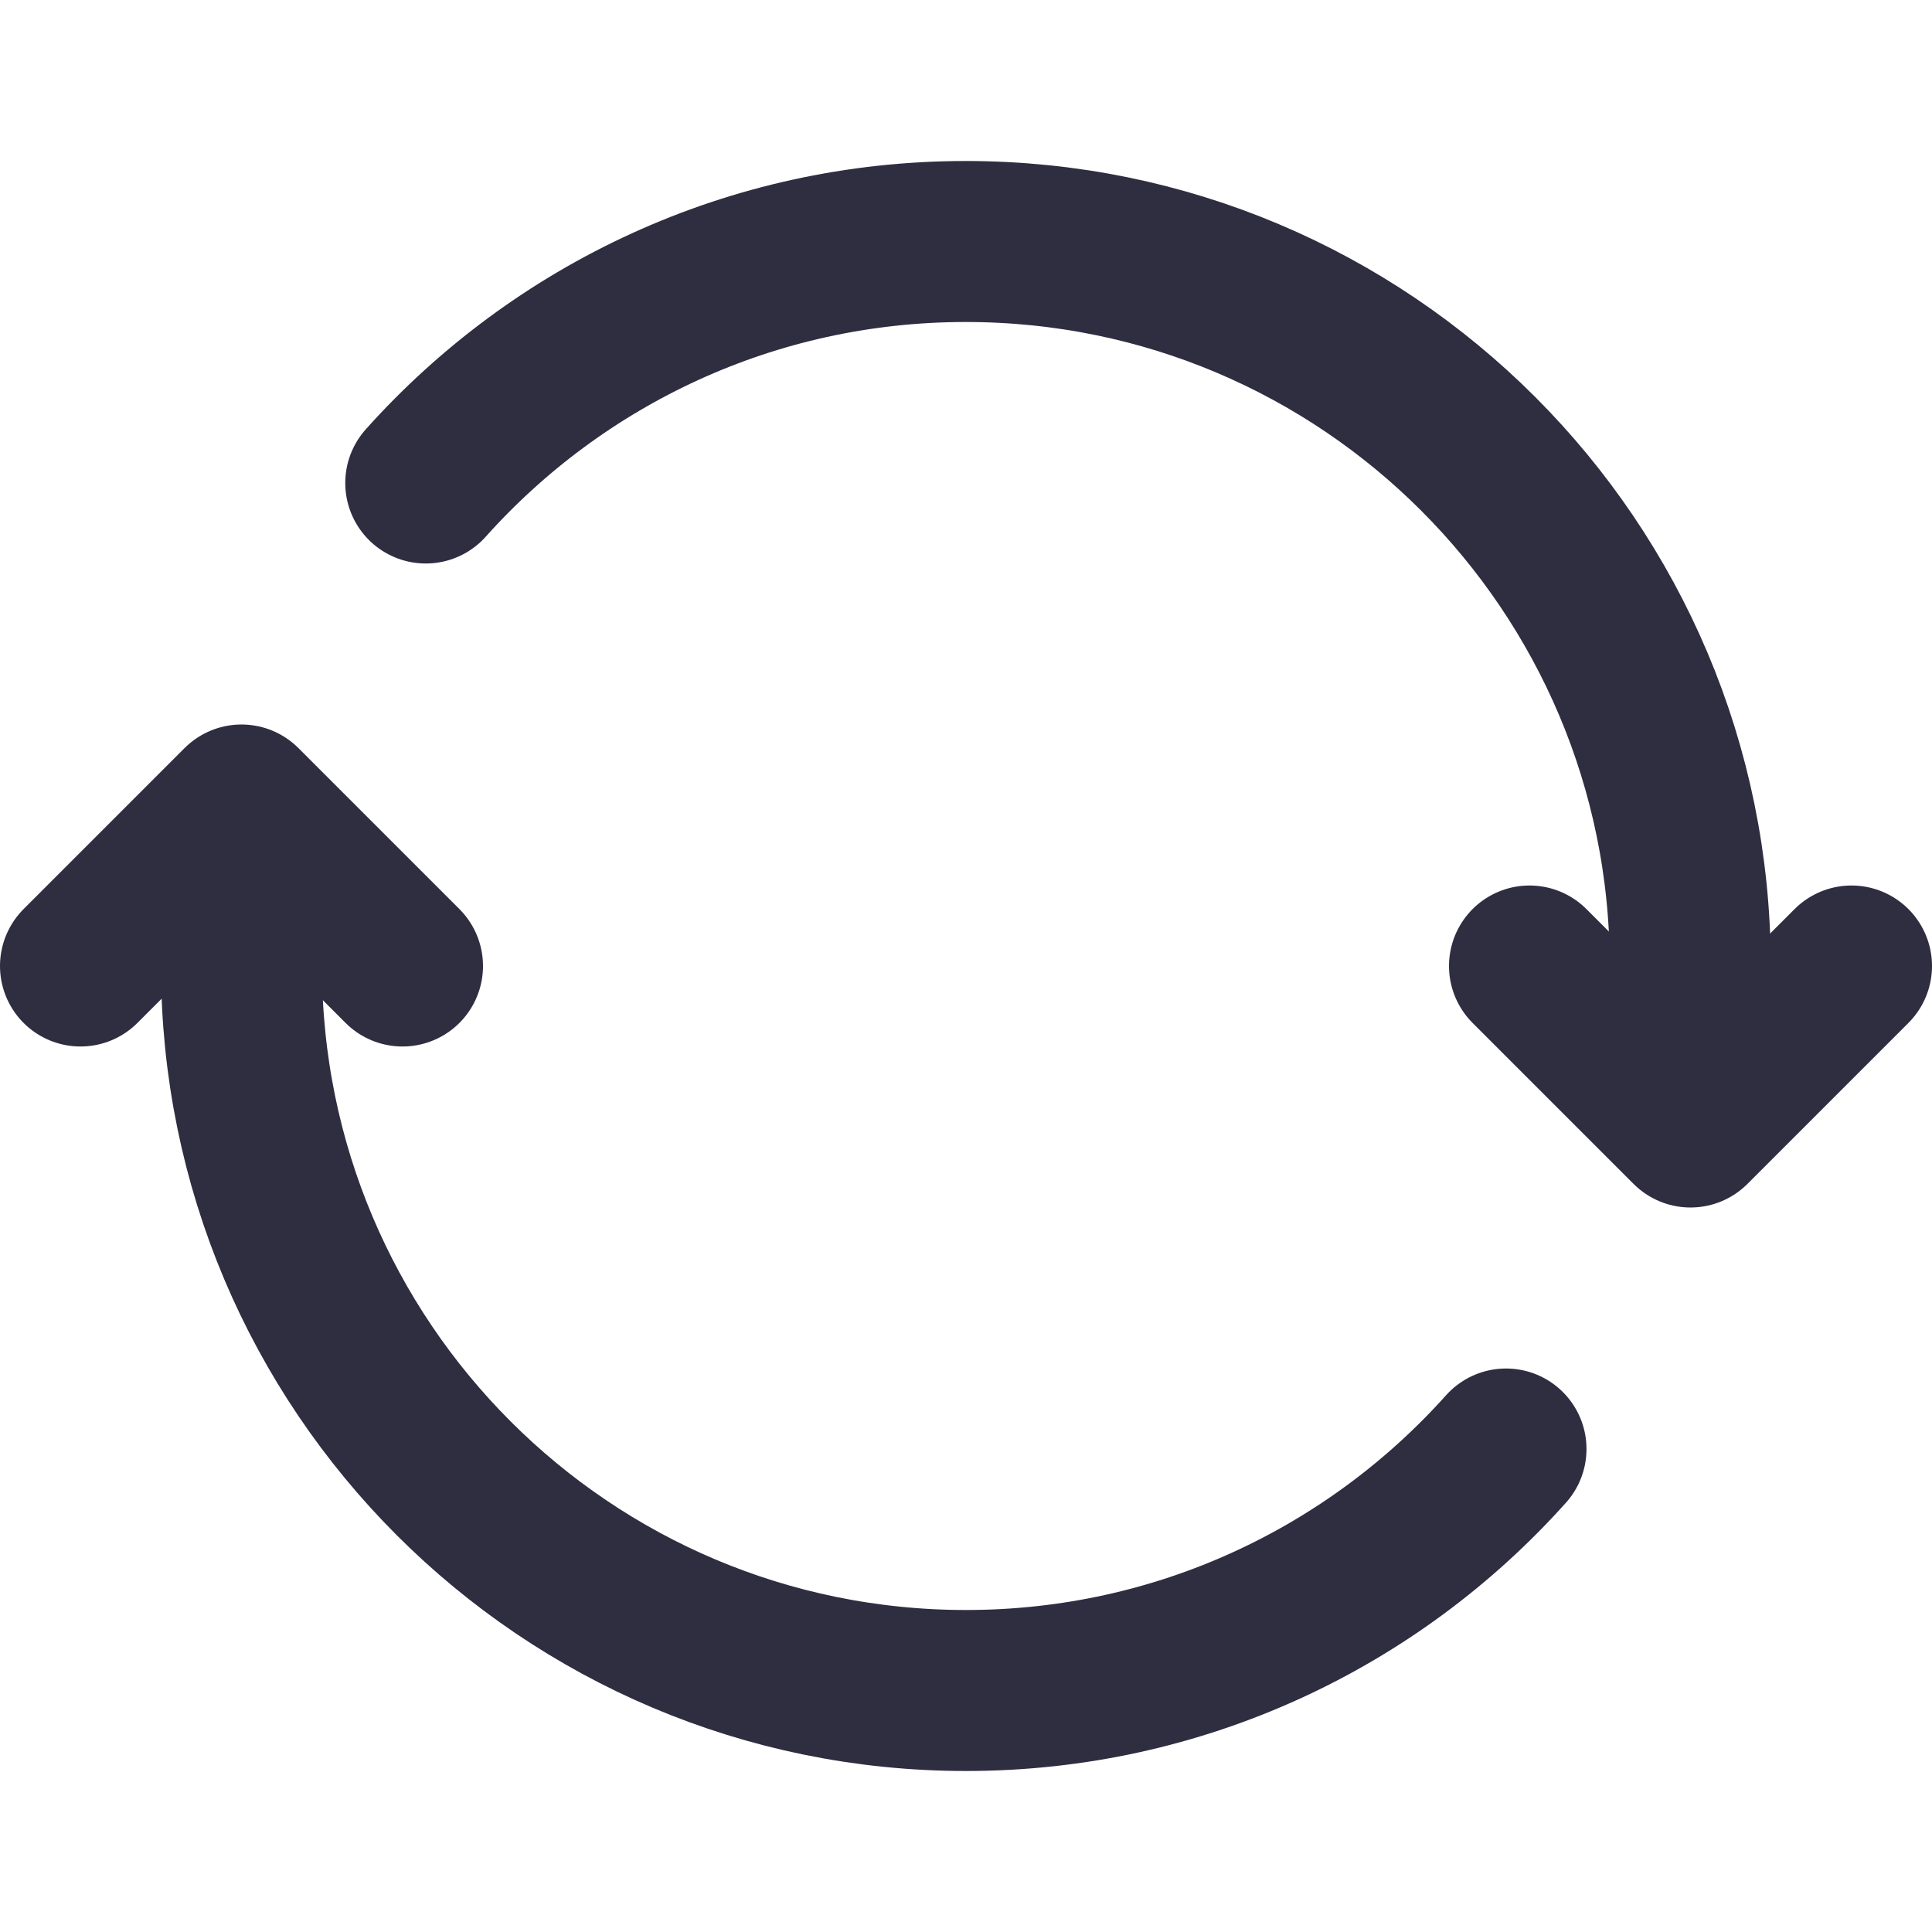 <svg width="24" height="24" viewBox="0 0 24 24" fill="none" xmlns="http://www.w3.org/2000/svg">
    <path d="M23 12L21 14L19 12" stroke="#2F2D40" stroke-width="2" stroke-linecap="round" stroke-linejoin="round"/>
    <path d="M5 12L3 10L1 12" stroke="#2F2D40" stroke-width="2" stroke-linecap="round" stroke-linejoin="round"/>
    <path d="M20.997 12C20.997 7.029 16.968 3 11.997 3C9.332 3 6.937 4.159 5.289 6" stroke="#2F2D40" stroke-width="2" stroke-linecap="round" stroke-linejoin="round"/>
    <path d="M3 12C3 16.971 7.029 21 12 21C14.665 21 17.06 19.841 18.708 18" stroke="#2F2D40" stroke-width="2" stroke-linecap="round" stroke-linejoin="round"/>
</svg>
